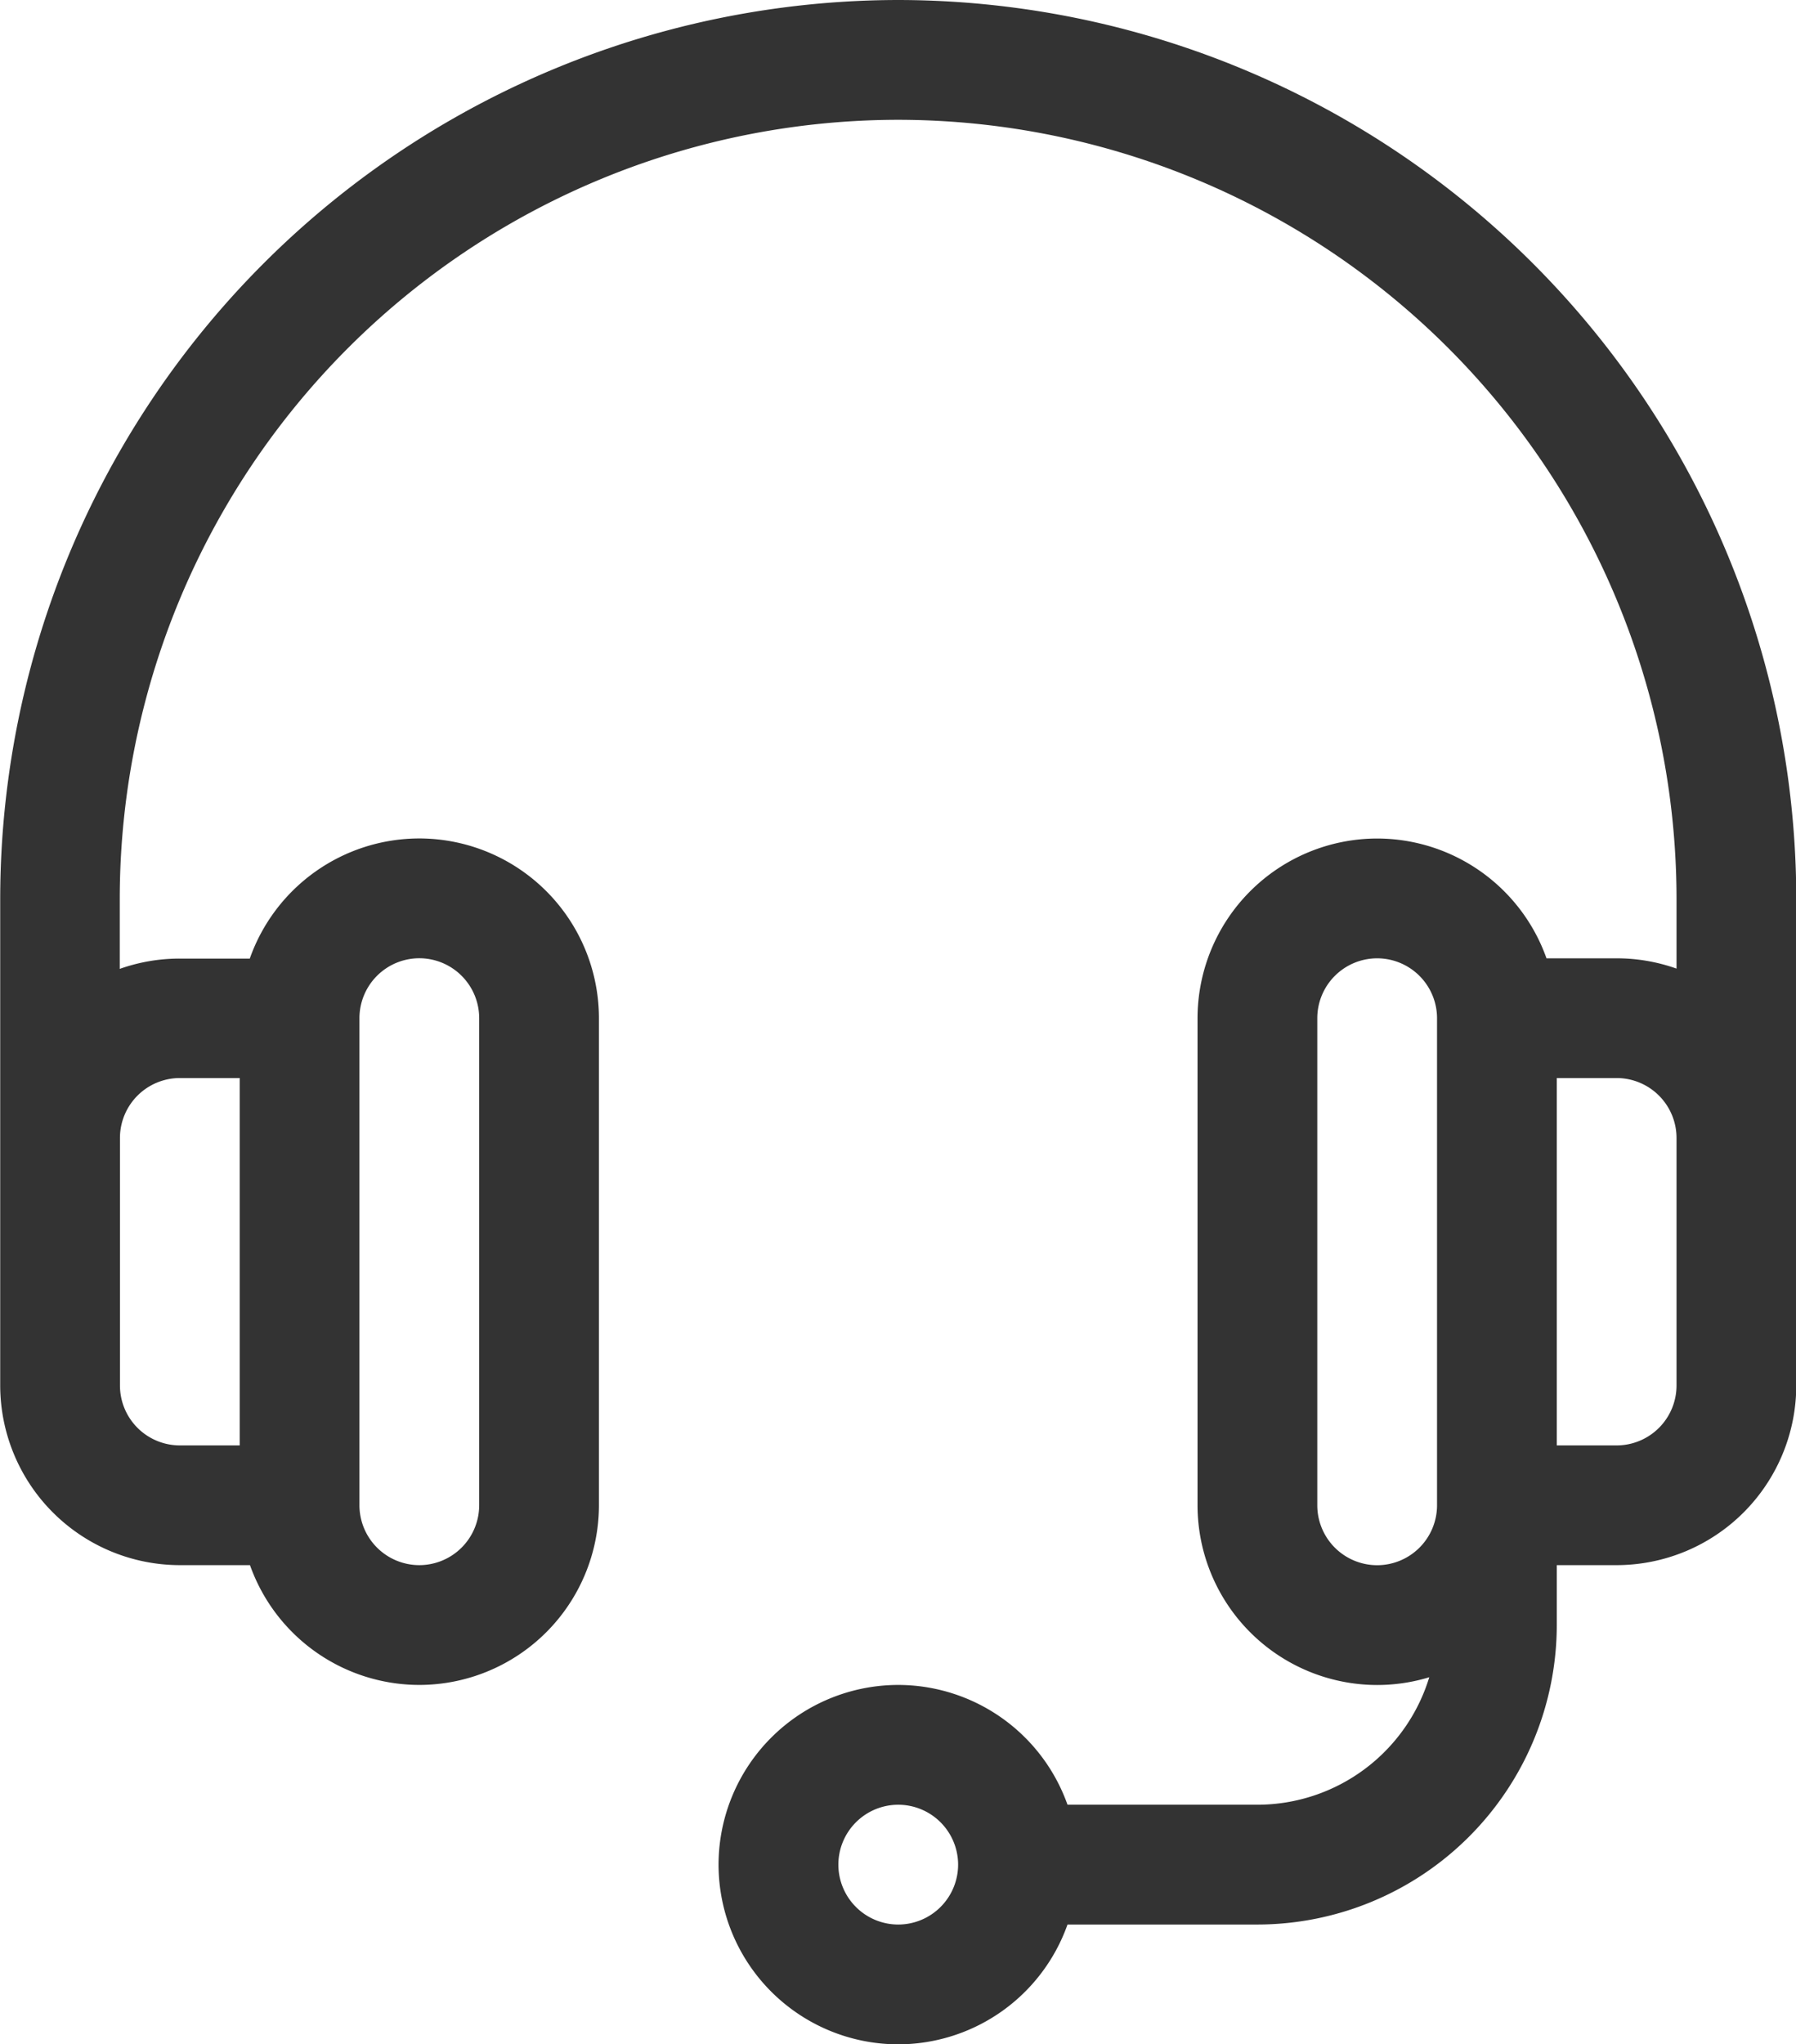 <svg xmlns="http://www.w3.org/2000/svg" width="26.367" height="30" viewBox="0 0 26.367 30"><defs><style>.a{fill:#333;}</style></defs><g transform="translate(-493.413 211.067)"><g transform="translate(493.413 -211.067)"><path class="a" d="M506.6-211.067a13.2,13.2,0,0,0-13.184,13.183v7.148a2.64,2.64,0,0,0,2.637,2.637h1.03a2.641,2.641,0,0,0,2.486,1.758,2.64,2.64,0,0,0,2.637-2.637v-7.148a2.64,2.64,0,0,0-2.637-2.637A2.641,2.641,0,0,0,497.08-197h-1.03a2.624,2.624,0,0,0-.879.151v-1.03A11.439,11.439,0,0,1,506.6-209.309a11.439,11.439,0,0,1,11.426,11.426v1.03a2.624,2.624,0,0,0-.879-.151h-1.03a2.641,2.641,0,0,0-2.486-1.758,2.64,2.64,0,0,0-2.637,2.637v7.148a2.64,2.64,0,0,0,2.637,2.637,2.628,2.628,0,0,0,.765-.114,2.641,2.641,0,0,1-2.523,1.871h-2.788a2.641,2.641,0,0,0-2.486-1.758,2.64,2.64,0,0,0-2.637,2.637,2.64,2.64,0,0,0,2.637,2.637,2.641,2.641,0,0,0,2.486-1.758h2.788a4.4,4.4,0,0,0,4.395-4.395v-.879h.879a2.64,2.64,0,0,0,2.637-2.637v-7.148A13.2,13.2,0,0,0,506.6-211.067Zm-7.91,14.941a.88.88,0,0,1,.879-.879.88.88,0,0,1,.879.879v7.148a.88.88,0,0,1-.879.879.88.88,0,0,1-.879-.879Zm-2.637.879h.879v5.391h-.879a.88.88,0,0,1-.879-.879v-3.633A.88.88,0,0,1,496.05-195.247ZM506.6-182.825a.88.88,0,0,1-.879-.879.88.88,0,0,1,.879-.879.88.88,0,0,1,.879.879A.88.88,0,0,1,506.6-182.825Zm7.91-6.152a.88.88,0,0,1-.879.879.88.88,0,0,1-.879-.879v-7.148a.88.88,0,0,1,.879-.879.88.88,0,0,1,.879.879Zm3.516-1.758a.88.88,0,0,1-.879.879h-.879v-5.391h.879a.88.88,0,0,1,.879.879Z" transform="translate(-493.413 211.067)"/></g></g></svg>